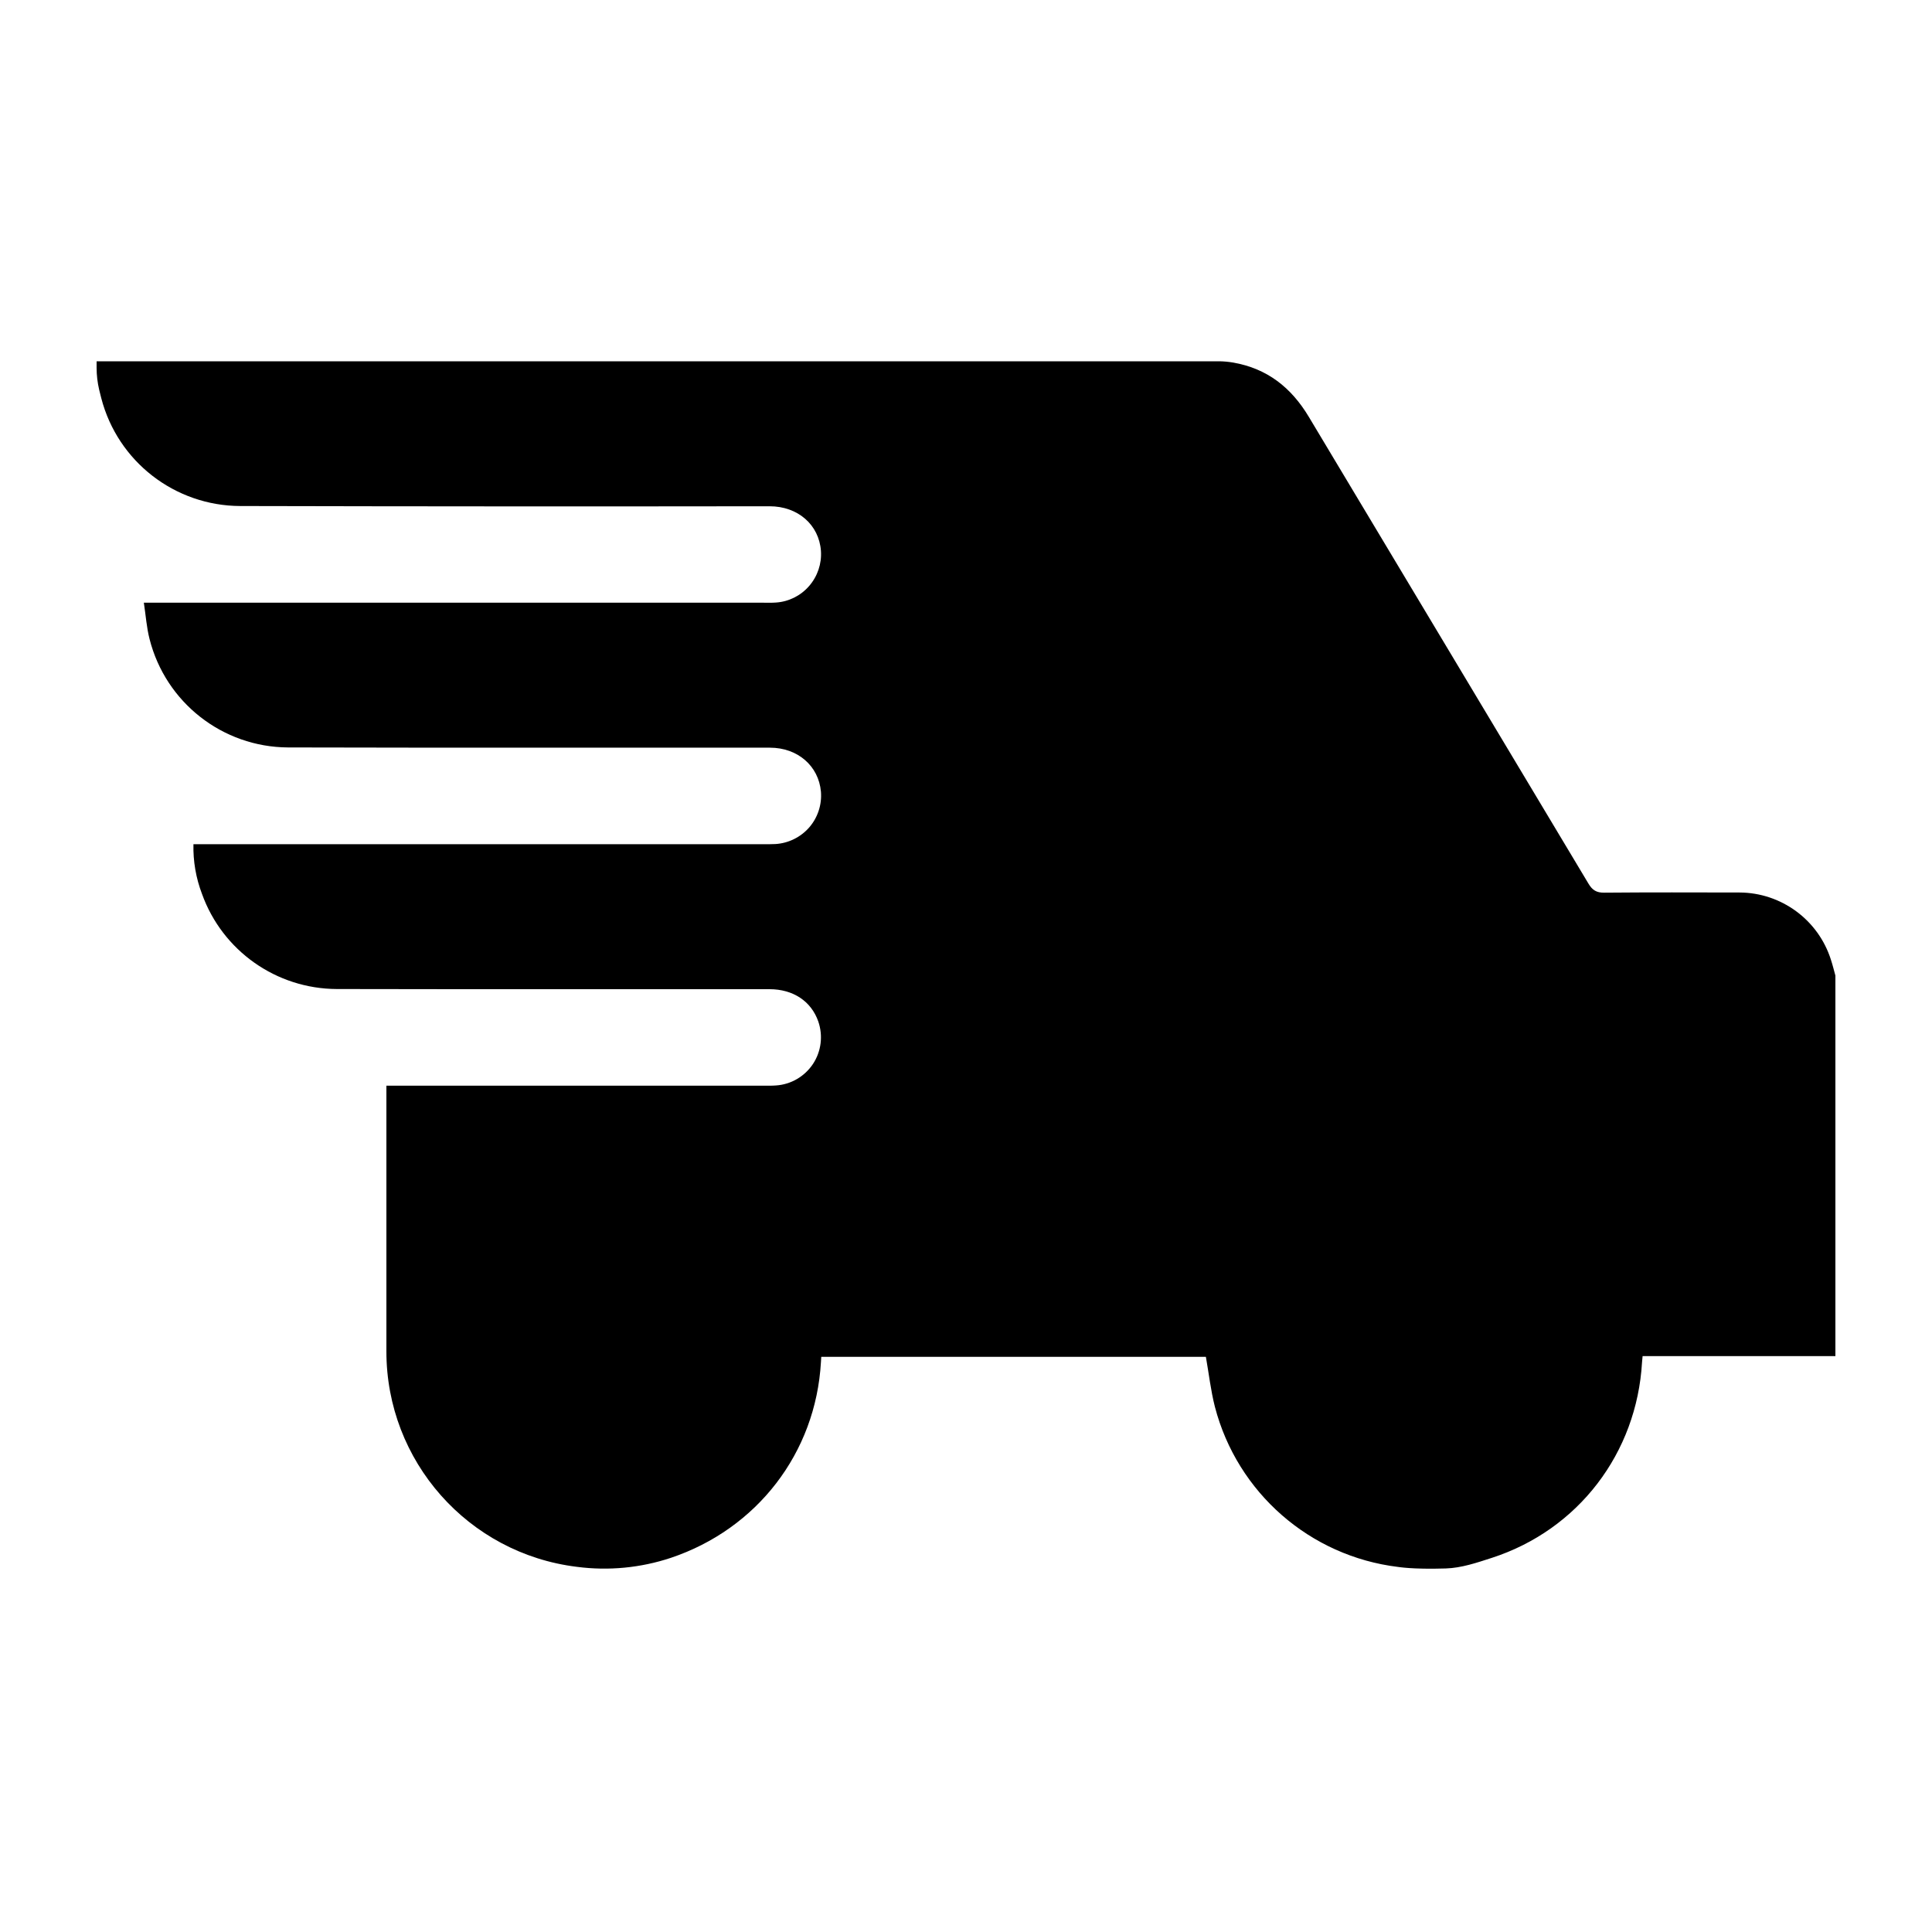 <svg width="24" height="24" viewBox="0 0 24 24" xmlns="http://www.w3.org/2000/svg" xmlns:xlink="http://www.w3.org/1999/xlink"><title>icons/functional_UI/E-M/mdpi/ic_Fast_delivery</title><g id="icons/functional_UI/E-M/ic_Fast_delivery" stroke="none" stroke-width="1" fill="none" fill-rule="evenodd"><path d="M8.334 19.352C9.403 18.993 10.133 18.051 10.198 16.921L10.202 16.855h4.778C15.017 17.063 15.04 17.273 15.092 17.476c.278 1.067 1.18 1.856 2.275 1.989C17.368 19.464 17.536 19.497 17.959 19.484 18.156 19.478 18.347 19.412 18.533 19.352 19.606 19.004 20.333 18.051 20.398 16.921 20.399 16.902 20.402 16.882 20.405 16.846H22.8V12.119C22.782 12.054 22.766 11.988 22.745 11.924 22.588 11.427 22.128 11.089 21.608 11.087 21.048 11.086 20.488 11.084 19.928 11.089 19.831 11.09 19.78 11.057 19.732 10.976c-1.157-1.933-2.315-3.865-3.473-5.797C16.04 4.813 15.741 4.578 15.32 4.504L15.313 4.503C15.259 4.494 15.205 4.489 15.15 4.488H1.2V4.567c0 .093.011.185.032.275C1.24 4.877 1.249 4.912 1.258 4.946c.204.787.913 1.337 1.726 1.34C5.176 6.291 7.368 6.292 9.56 6.289c.351.0.614.229.638.554C10.209 7.002 10.156 7.159 10.051 7.28c-.105.121-.254.195-.413.205C9.587 7.489 9.534 7.487 9.482 7.487c-2.508.0-5.016.0-7.524.0h-.171c.024.158.034.308.071.452.2.788.907 1.342 1.72 1.346C5.574 9.29 7.57 9.287 9.565 9.288 9.909 9.288 10.17 9.515 10.198 9.835 10.211 9.997 10.158 10.157 10.052 10.279 9.945 10.401 9.794 10.475 9.633 10.485 9.581 10.488 9.529 10.487 9.477 10.487c-2.308.0-4.616.0-6.924.0h-.15c-.005.211.031.42.106.617C2.763 11.811 3.432 12.283 4.184 12.286 5.975 12.29 7.767 12.287 9.559 12.288 9.852 12.288 10.077 12.437 10.165 12.689 10.226 12.866 10.202 13.061 10.099 13.217 9.995 13.373 9.825 13.472 9.639 13.484 9.587 13.488 9.535 13.487 9.483 13.487 7.975 13.487 6.467 13.487 4.959 13.487h-.159v.133C4.8 14.676 4.8 15.732 4.8 16.787 4.799 18.15 5.815 19.299 7.168 19.464 7.56 19.515 7.958 19.477 8.334 19.352z" fill="#000"/></g></svg>